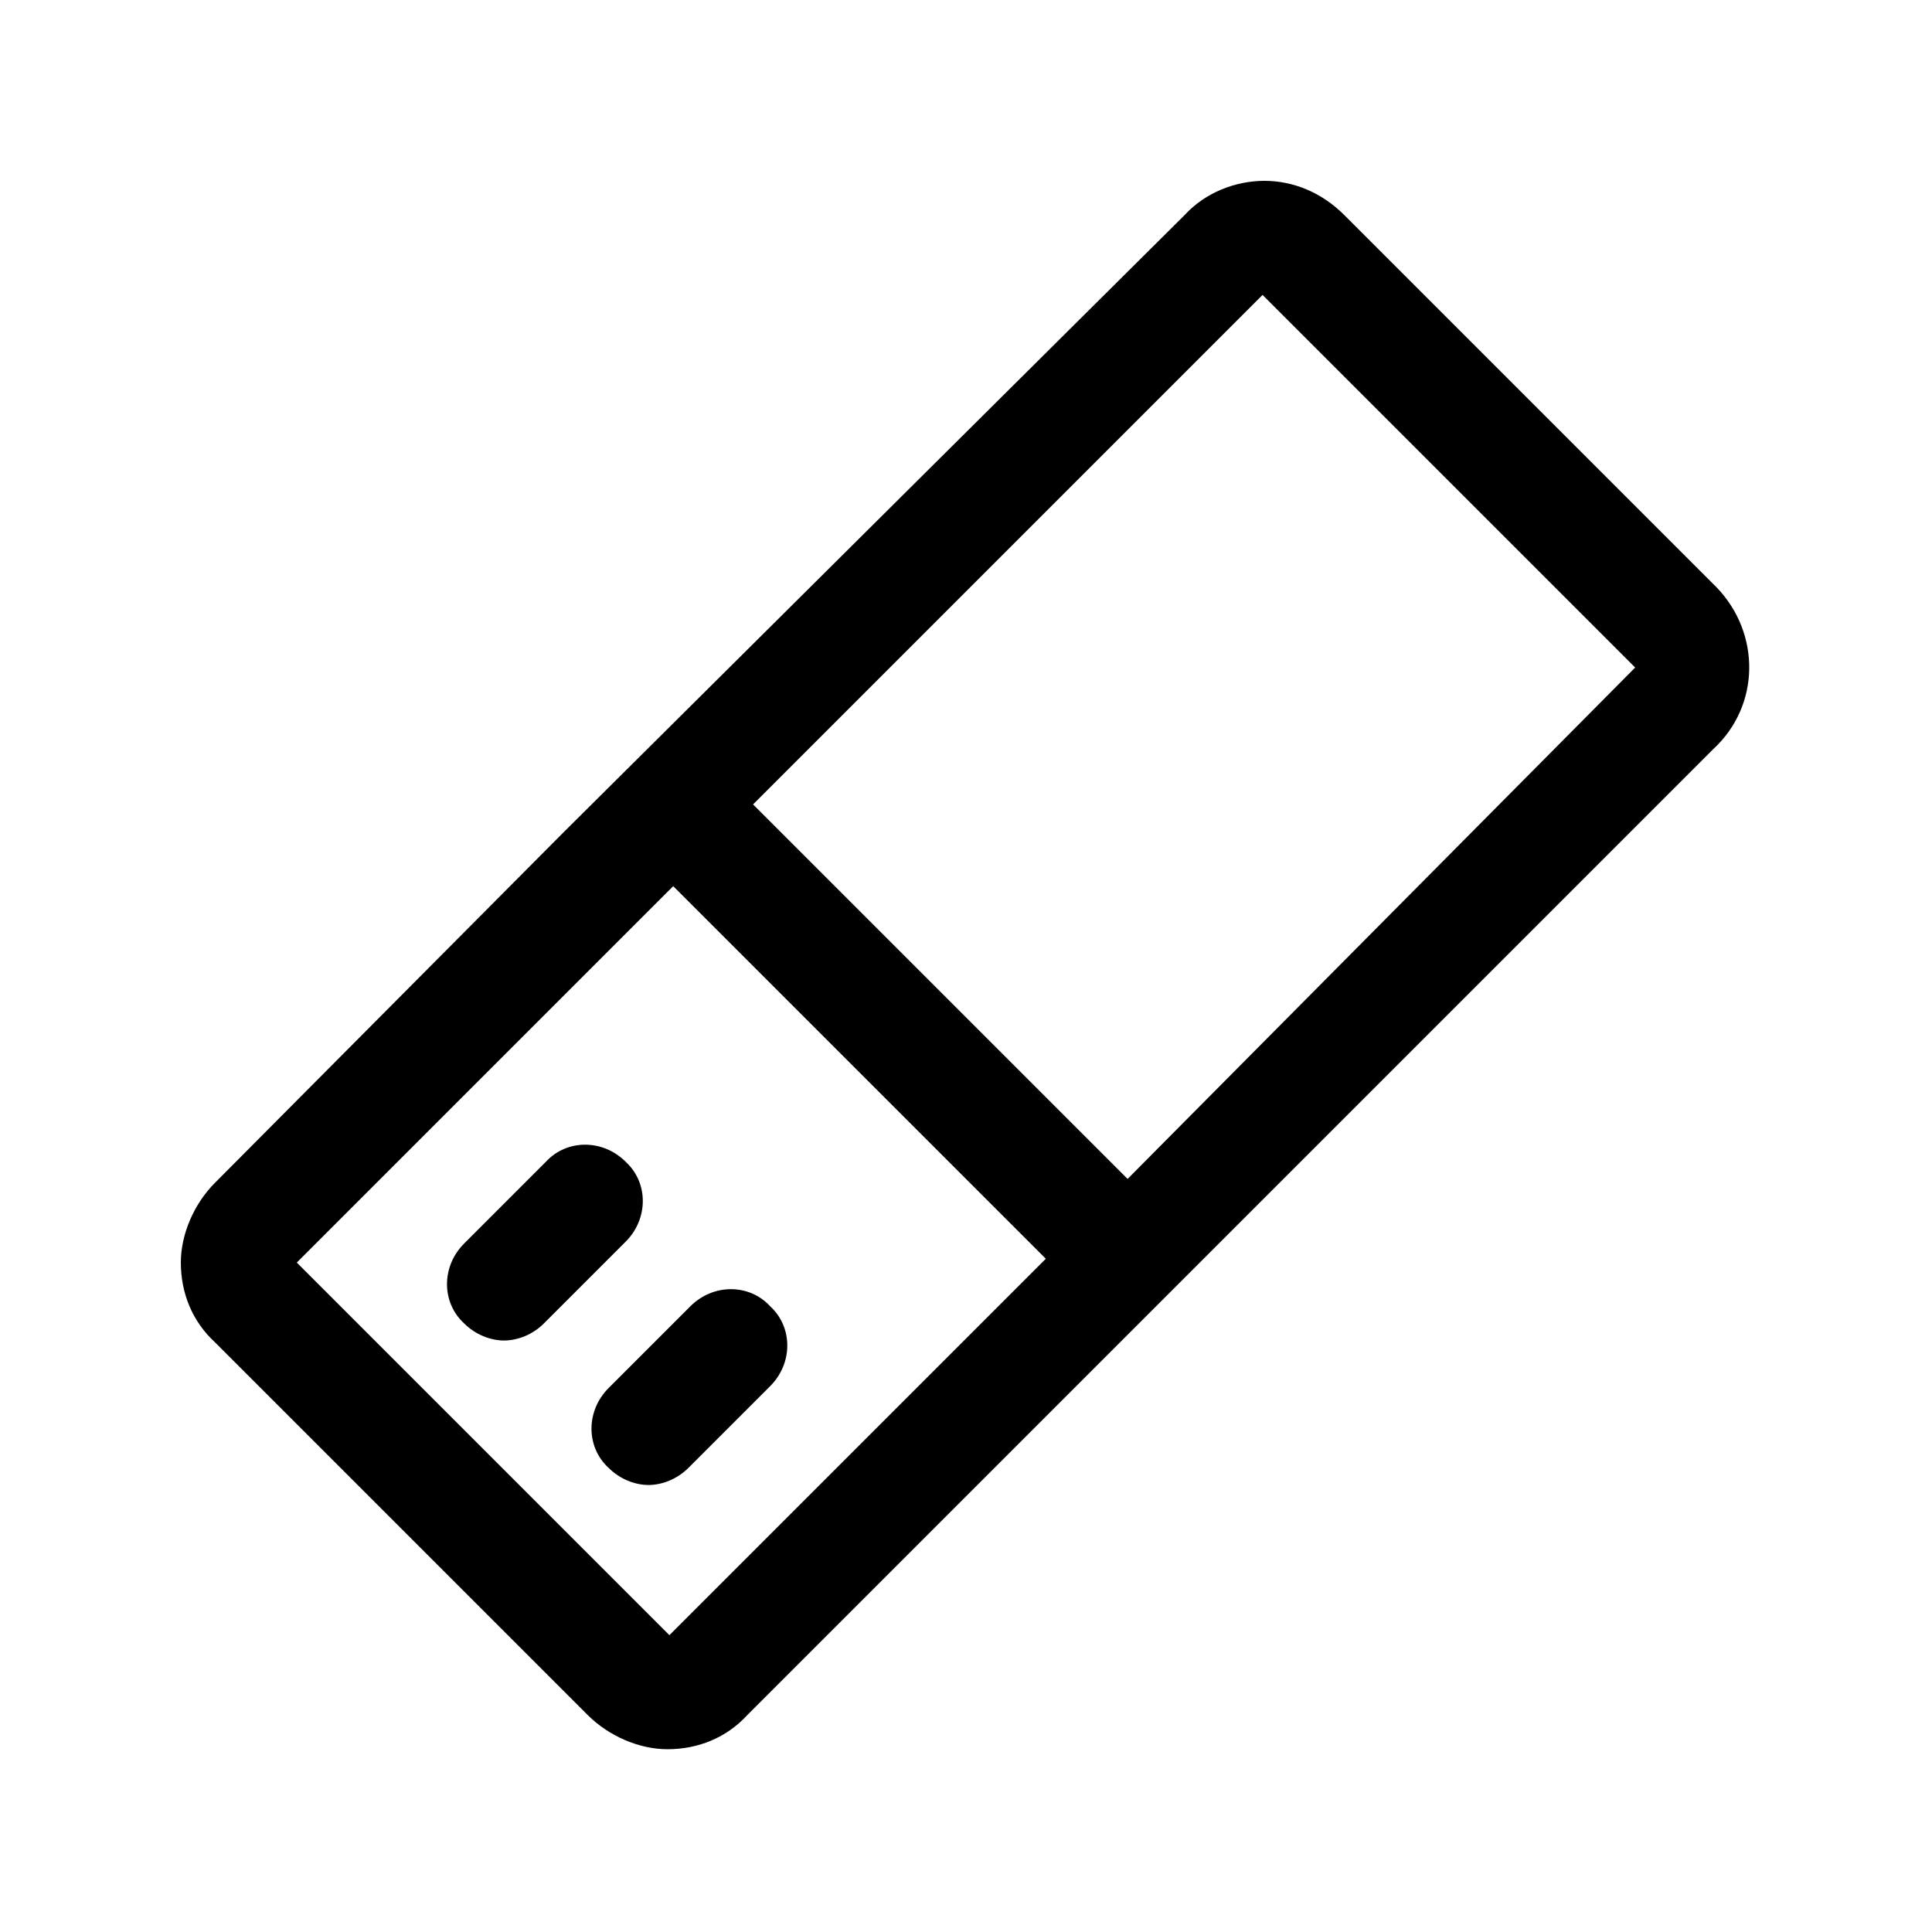 <?xml version="1.0" encoding="UTF-8"?>
<!-- Uploaded to: SVG Repo, www.svgrepo.com, Generator: SVG Repo Mixer Tools -->
<svg fill="#000000" width="800px" height="800px" version="1.1" viewBox="144 144 512 512" xmlns="http://www.w3.org/2000/svg">
 <g>
  <path d="m599 299.74-98.746-98.746c-6.047-6.047-13.602-9.07-21.16-9.07s-15.617 3.023-21.16 9.07l-164.24 163.23-0.504 0.504-92.195 92.699c-5.543 5.543-9.07 13.602-9.07 21.16 0 8.062 3.023 15.617 9.07 21.16l98.746 98.746c5.543 5.543 13.602 9.07 21.16 9.07 8.062 0 15.617-3.023 21.16-9.07l255.93-255.93c12.594-11.586 12.594-30.73 1.008-42.824zm-277.6 277.6-98.746-98.746 99.754-99.754 98.746 98.746zm121.42-120.91-99.25-99.25 135.02-135.02 98.746 98.746z"/>
  <path d="m326.95 490.18-21.664 21.664c-6.047 6.047-6.047 15.617 0 21.16 3.023 3.023 7.055 4.535 10.578 4.535 3.527 0 7.559-1.512 10.578-4.535l21.664-21.664c6.047-6.047 6.047-15.617 0-21.16-5.543-6.047-15.113-6.047-21.16 0z"/>
  <path d="m309.82 451.89c-6.047-6.047-15.617-6.047-21.16 0l-21.664 21.664c-6.047 6.047-6.047 15.617 0 21.16 3.023 3.023 7.055 4.535 10.578 4.535 3.527 0 7.559-1.512 10.578-4.535l21.664-21.664c6.047-6.047 6.047-15.617 0-21.16z"/>
 </g>
</svg>
